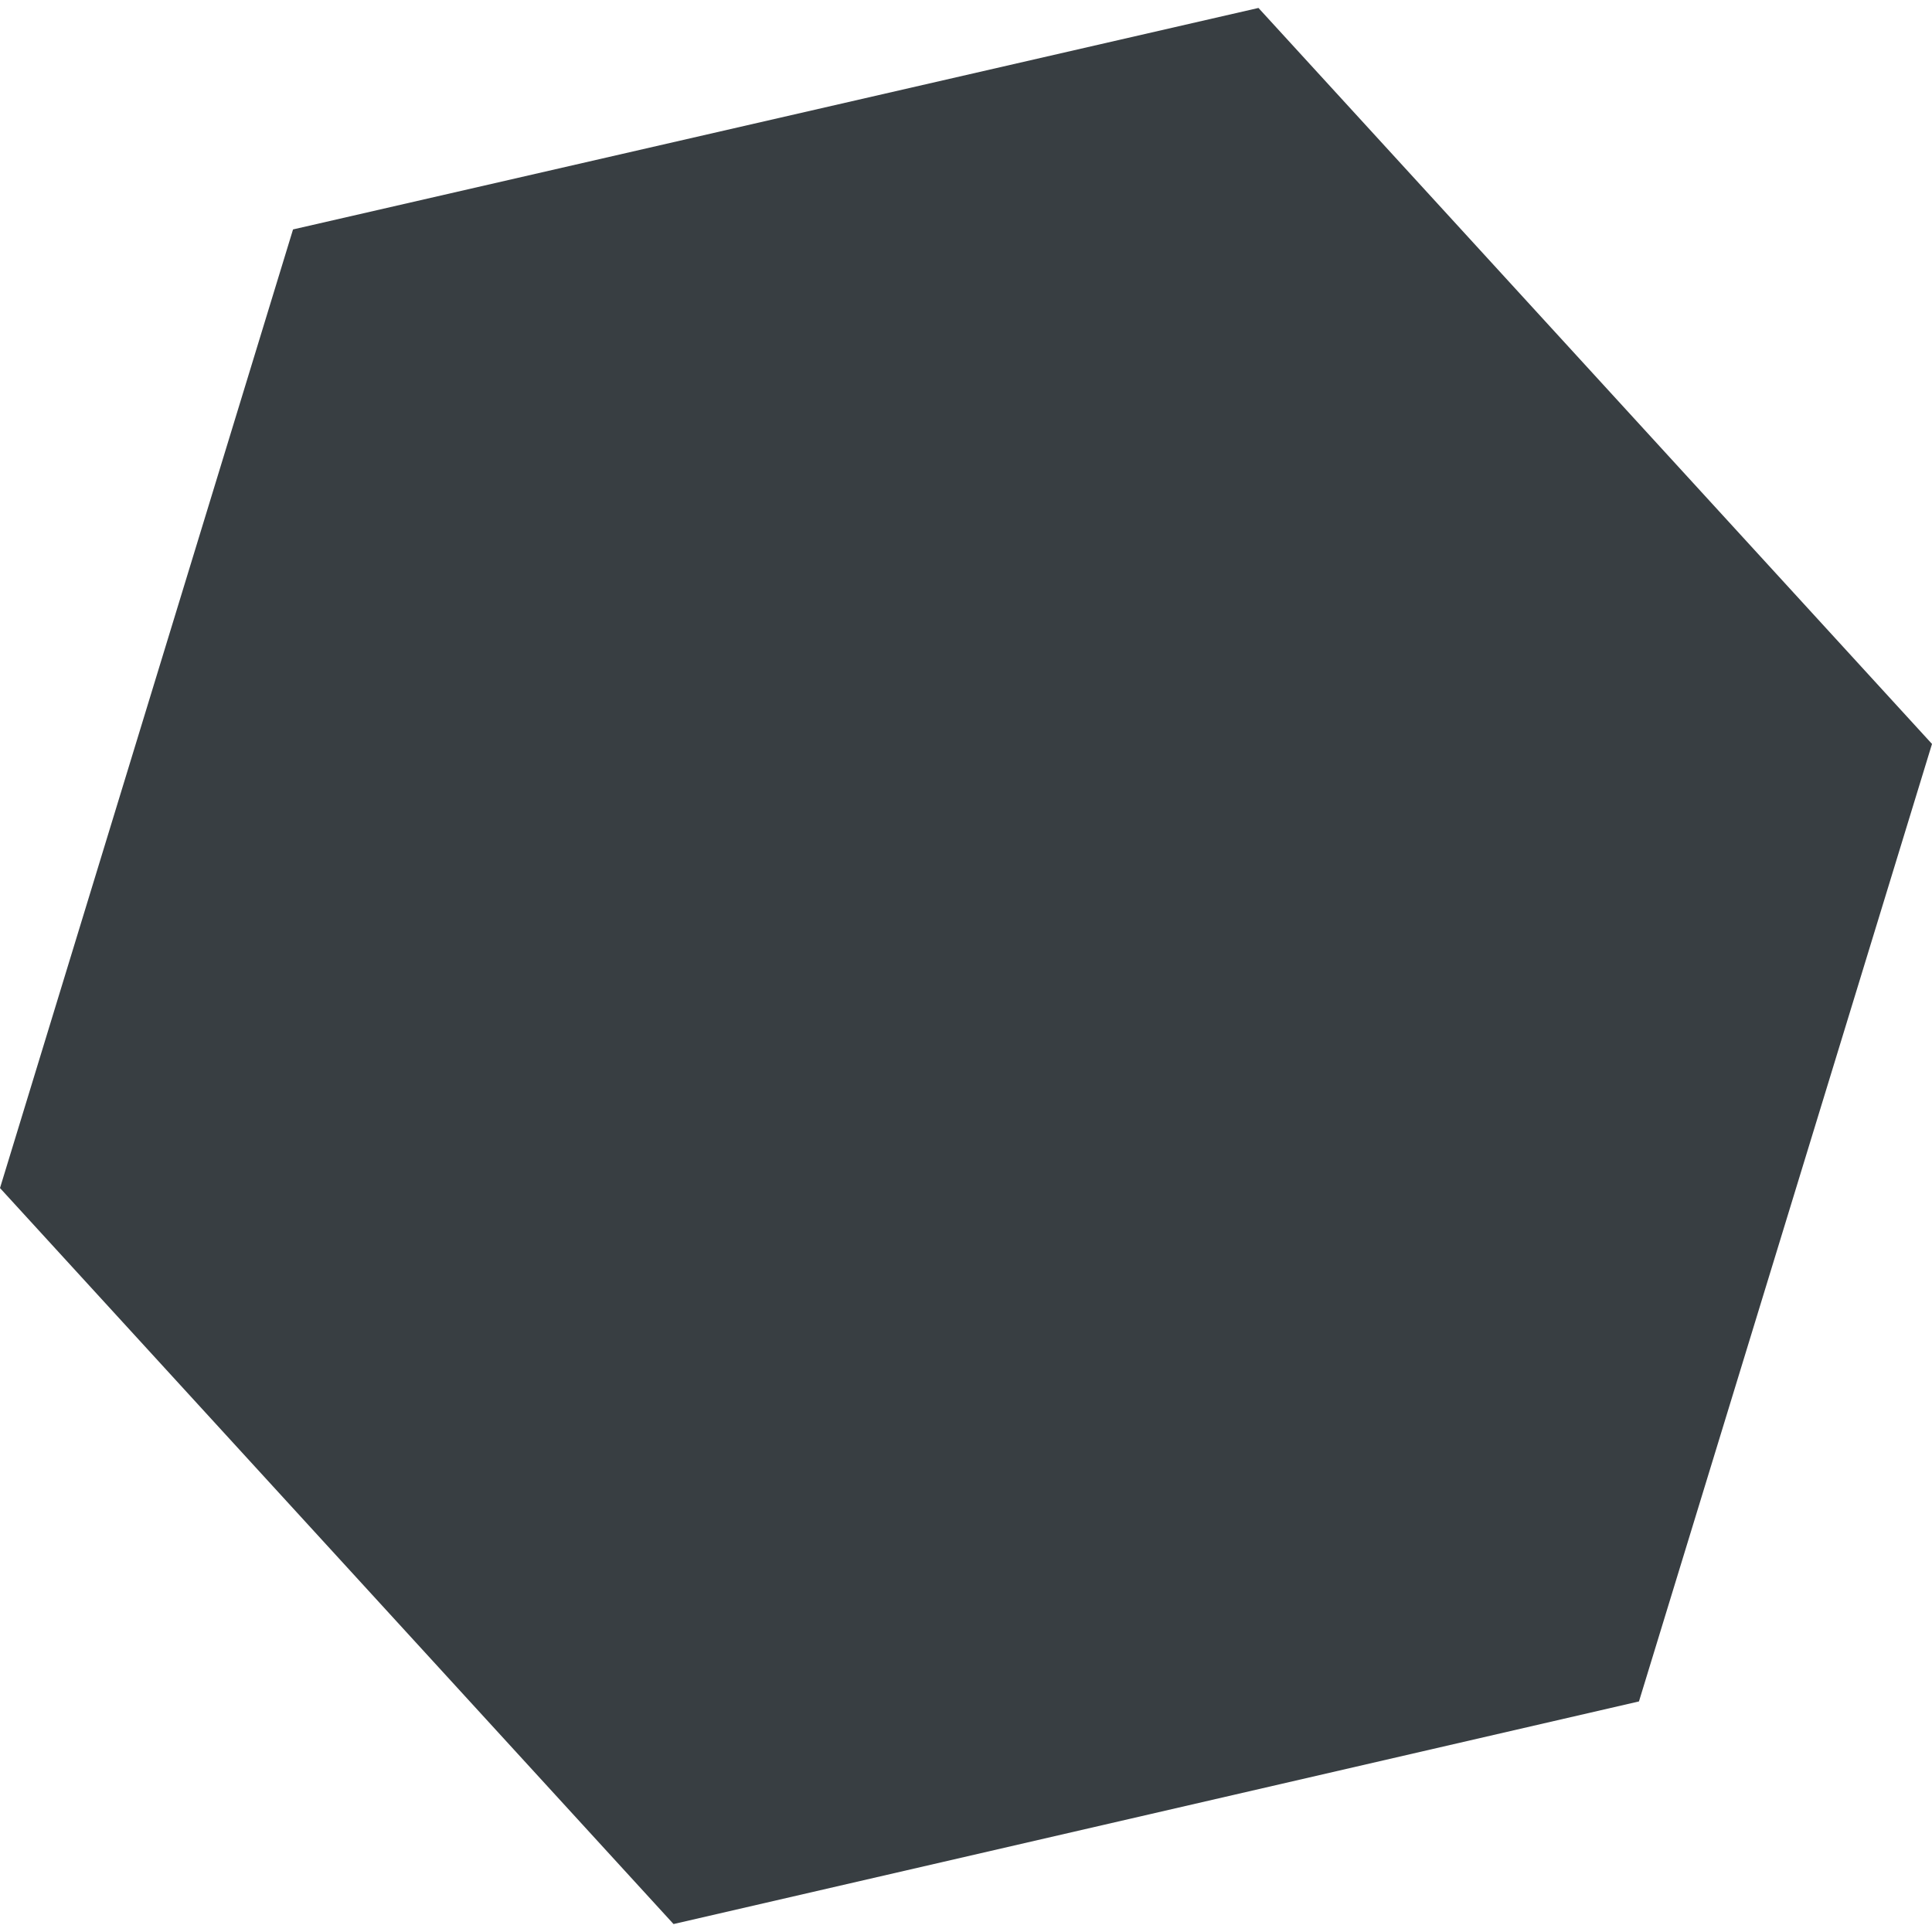 <svg xmlns="http://www.w3.org/2000/svg" xml:space="preserve" width="170" height="170" viewBox="0 0 170.1 170.1"><path d="m144.3 149.8-85 19.6L0 104.6l25.8-84.4 85-19.5 59.3 64.8z" style="fill:#383e42"/></svg>